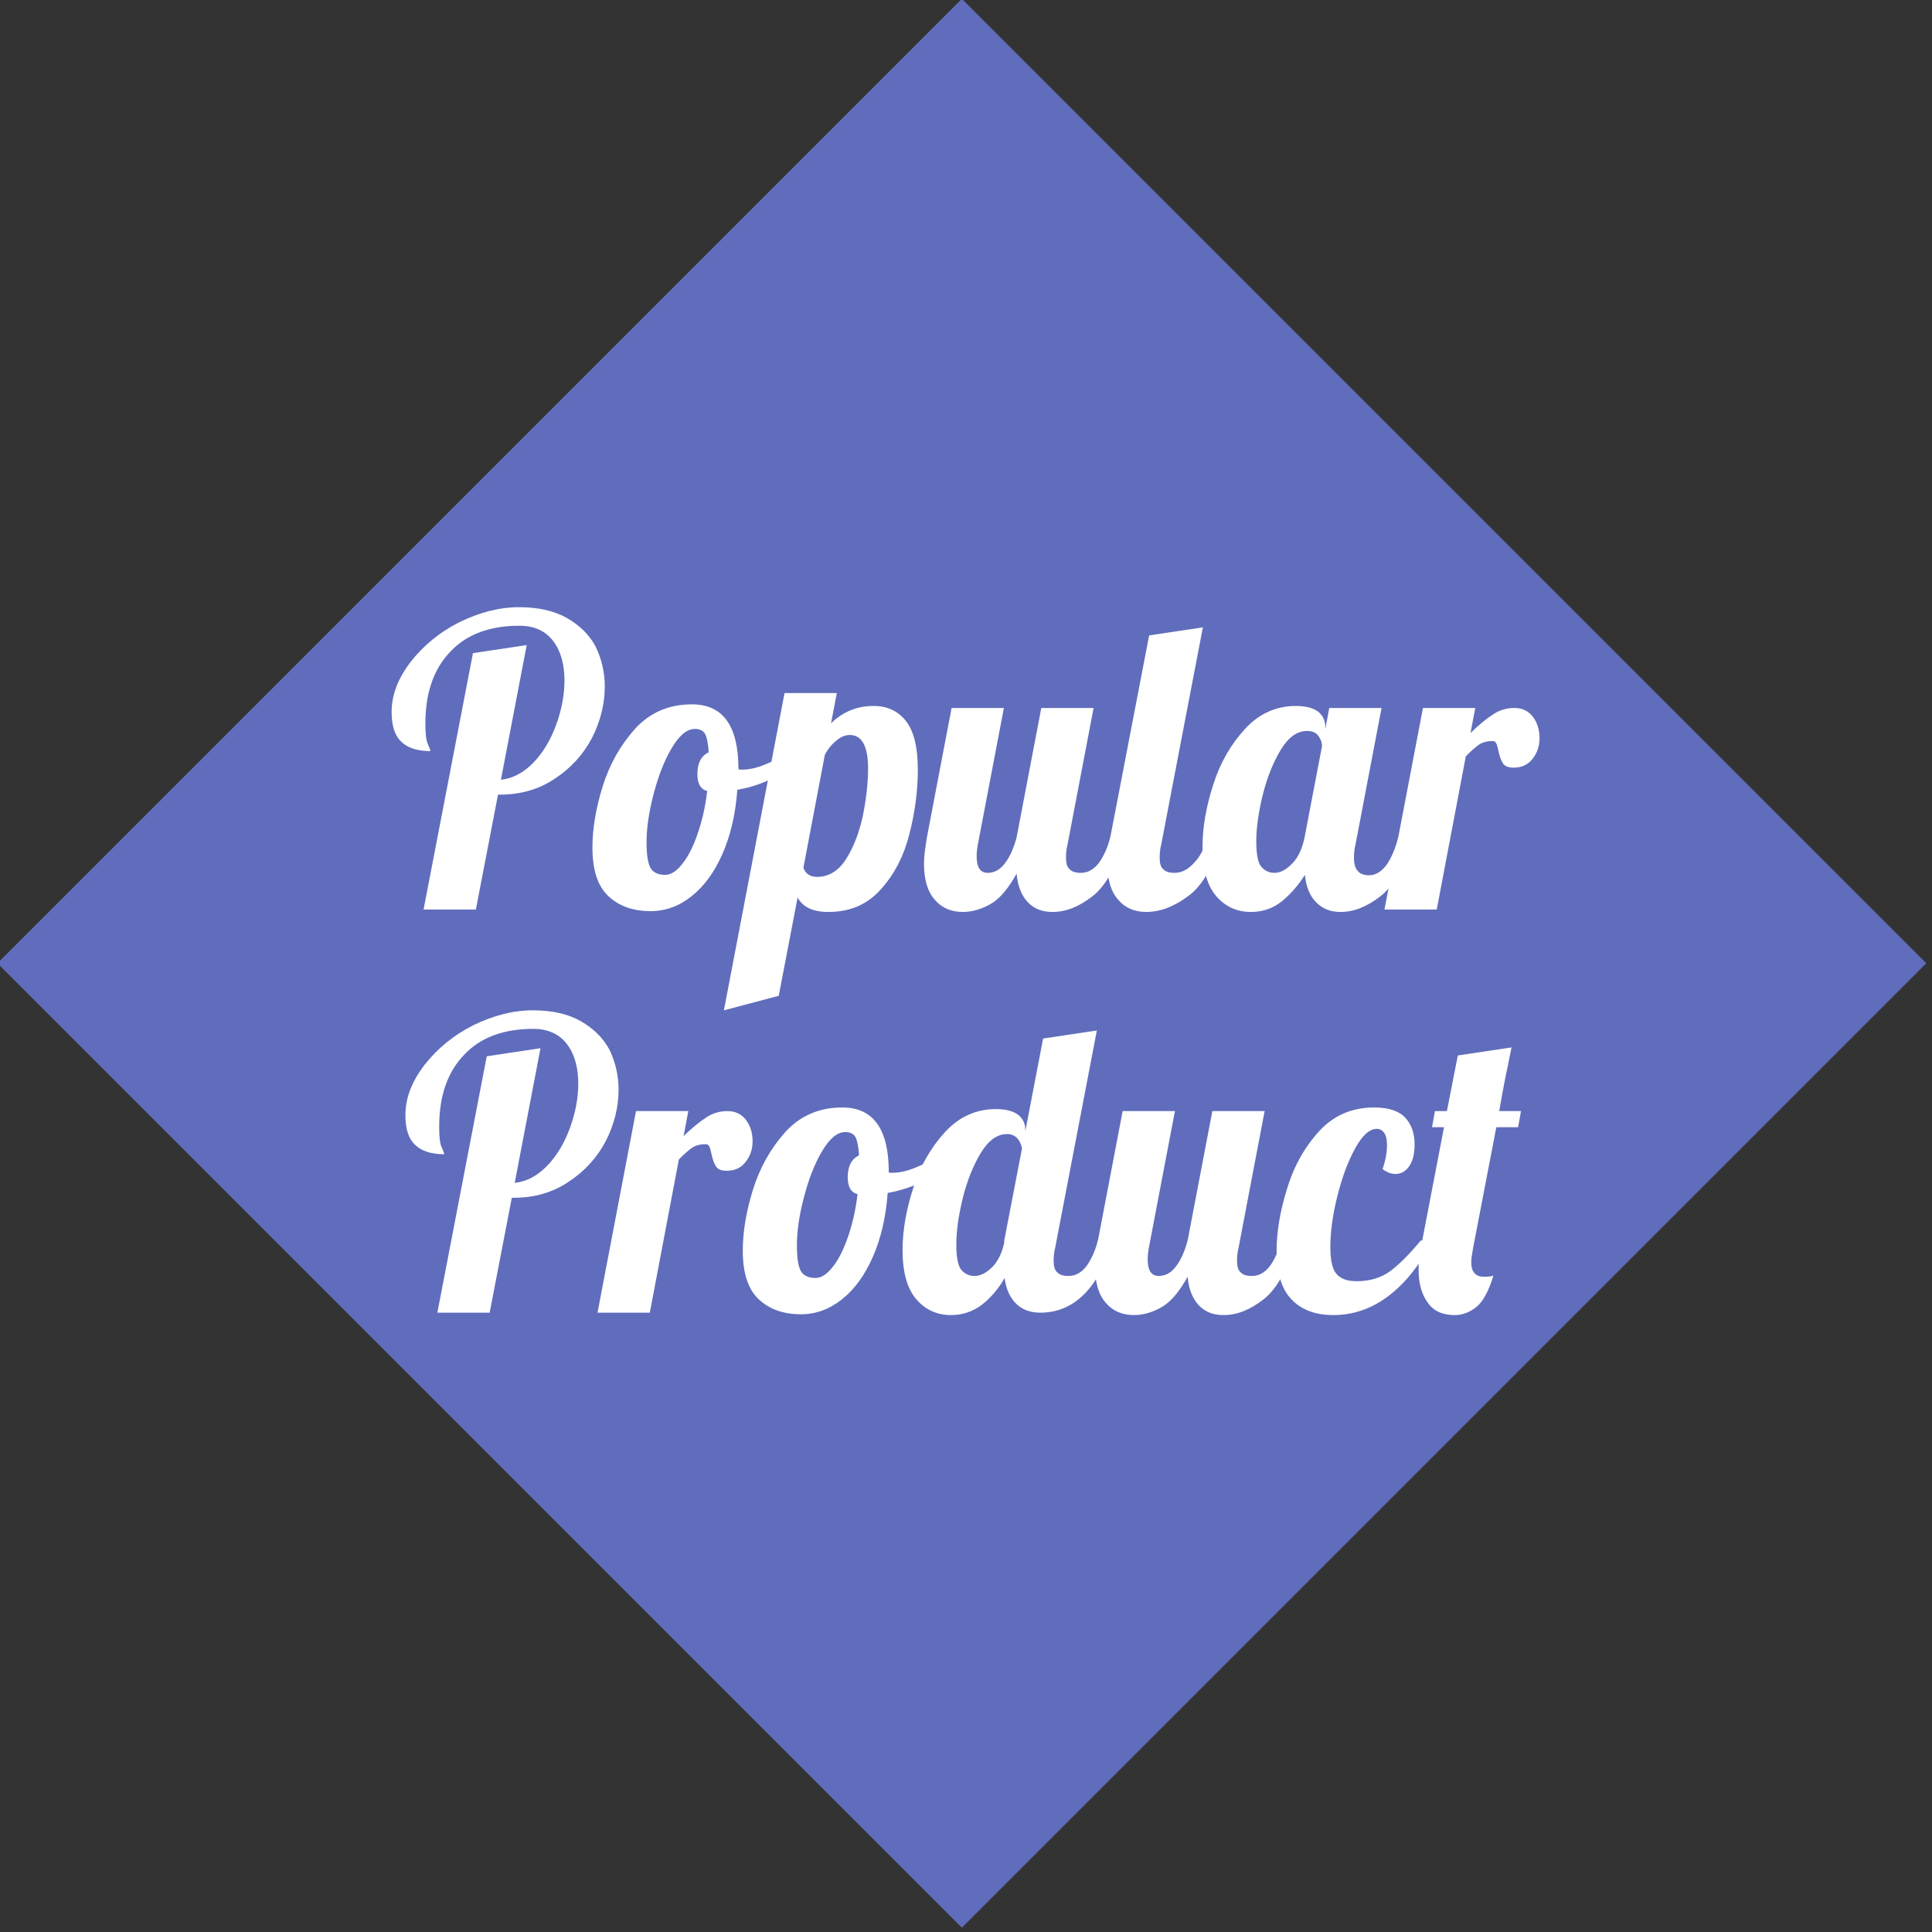 <?xml version="1.0" encoding="UTF-8" standalone="no"?>
<!DOCTYPE svg PUBLIC "-//W3C//DTD SVG 1.1//EN" "http://www.w3.org/Graphics/SVG/1.1/DTD/svg11.dtd">
<svg width="100%" height="100%" viewBox="0 0 402 402" version="1.1" xmlns="http://www.w3.org/2000/svg" xmlns:xlink="http://www.w3.org/1999/xlink" xml:space="preserve" xmlns:serif="http://www.serif.com/" style="fill-rule:evenodd;clip-rule:evenodd;stroke-linejoin:round;stroke-miterlimit:2;">
    <rect x="0" y="0" width="402" height="402" fill="#333333" stroke="none"/>
    <g transform="matrix(0.709,0,0,0.709,-1474.04,-679.089)">
        <path d="M2361.32,957.463L2644.36,1240.5L2361.32,1523.54L2078.29,1240.5L2361.32,957.463Z" style="fill:rgb(96,109,188);"/>
    </g>
    <g transform="matrix(0.299,0,0,0.466,-301.251,-421.522)">
        <g transform="matrix(1.404,0,0,1,-516.28,0)">
            <g transform="matrix(179.996,0,0,179.996,1278.36,1310.67)">
                <path d="M0.23,-0.636L0.378,-0.656L0.307,-0.322C0.339,-0.325 0.369,-0.339 0.396,-0.364C0.423,-0.389 0.444,-0.421 0.459,-0.458C0.474,-0.495 0.482,-0.532 0.482,-0.568C0.482,-0.608 0.472,-0.641 0.451,-0.666C0.43,-0.691 0.399,-0.704 0.358,-0.704C0.277,-0.704 0.213,-0.683 0.168,-0.64C0.122,-0.597 0.099,-0.538 0.099,-0.461C0.099,-0.436 0.101,-0.419 0.106,-0.41C0.111,-0.4 0.113,-0.394 0.113,-0.393C0.077,-0.393 0.05,-0.401 0.033,-0.416C0.015,-0.431 0.006,-0.455 0.006,-0.49C0.006,-0.533 0.024,-0.574 0.059,-0.615C0.094,-0.655 0.138,-0.688 0.193,-0.713C0.248,-0.737 0.302,-0.75 0.357,-0.75C0.41,-0.75 0.454,-0.741 0.489,-0.723C0.524,-0.705 0.551,-0.681 0.568,-0.652C0.584,-0.622 0.593,-0.589 0.593,-0.553C0.593,-0.51 0.581,-0.467 0.558,-0.426C0.534,-0.385 0.5,-0.351 0.456,-0.325C0.412,-0.298 0.361,-0.285 0.304,-0.285L0.299,-0.285L0.238,-0L0.094,-0L0.23,-0.636Z" style="fill:white;fill-rule:nonzero;"/>
            </g>
            <g transform="matrix(179.996,0,0,179.996,1381.5,1310.67)">
                <path d="M0.146,0.004C0.097,0.004 0.058,-0.009 0.029,-0.034C0,-0.059 -0.014,-0.099 -0.014,-0.154C-0.014,-0.199 -0.005,-0.25 0.014,-0.305C0.033,-0.36 0.063,-0.408 0.104,-0.449C0.145,-0.489 0.197,-0.509 0.26,-0.509C0.345,-0.509 0.388,-0.456 0.388,-0.349L0.388,-0.348C0.39,-0.347 0.394,-0.347 0.399,-0.347C0.421,-0.347 0.446,-0.353 0.475,-0.365C0.504,-0.376 0.53,-0.39 0.553,-0.407L0.562,-0.38C0.543,-0.359 0.518,-0.342 0.487,-0.328C0.456,-0.313 0.422,-0.303 0.385,-0.297C0.38,-0.236 0.366,-0.183 0.344,-0.138C0.322,-0.093 0.294,-0.058 0.259,-0.033C0.224,-0.008 0.187,0.004 0.146,0.004ZM0.186,-0.086C0.202,-0.086 0.218,-0.095 0.234,-0.114C0.25,-0.132 0.264,-0.157 0.276,-0.189C0.288,-0.22 0.297,-0.255 0.302,-0.294C0.284,-0.298 0.275,-0.312 0.275,-0.336C0.275,-0.363 0.285,-0.381 0.306,-0.39C0.305,-0.412 0.301,-0.427 0.296,-0.436C0.291,-0.444 0.281,-0.448 0.268,-0.448C0.246,-0.448 0.225,-0.432 0.204,-0.4C0.183,-0.368 0.167,-0.33 0.154,-0.285C0.141,-0.24 0.135,-0.201 0.135,-0.167C0.135,-0.135 0.139,-0.114 0.146,-0.103C0.153,-0.092 0.167,-0.086 0.186,-0.086Z" style="fill:white;fill-rule:nonzero;"/>
            </g>
            <g transform="matrix(179.996,0,0,179.996,1460.52,1310.67)">
                <path d="M0.076,-0.537L0.22,-0.537L0.204,-0.462C0.237,-0.491 0.276,-0.505 0.321,-0.505C0.358,-0.505 0.388,-0.493 0.41,-0.468C0.432,-0.443 0.443,-0.403 0.443,-0.347C0.443,-0.294 0.435,-0.241 0.42,-0.188C0.405,-0.134 0.379,-0.088 0.342,-0.051C0.305,-0.013 0.257,0.006 0.197,0.006C0.154,0.006 0.126,-0.006 0.112,-0.03L0.06,0.214L-0.091,0.25L0.076,-0.537ZM0.166,-0.081C0.198,-0.081 0.225,-0.096 0.246,-0.126C0.267,-0.156 0.282,-0.192 0.292,-0.234C0.301,-0.275 0.306,-0.314 0.306,-0.35C0.306,-0.405 0.289,-0.433 0.256,-0.433C0.244,-0.433 0.232,-0.429 0.22,-0.42C0.207,-0.411 0.196,-0.399 0.187,-0.384L0.128,-0.104C0.133,-0.089 0.146,-0.081 0.166,-0.081Z" style="fill:white;fill-rule:nonzero;"/>
            </g>
            <g transform="matrix(179.996,0,0,179.996,1544.76,1310.67)">
                <path d="M0.099,0.006C0.067,0.006 0.041,-0.004 0.022,-0.024C0.002,-0.044 -0.008,-0.074 -0.008,-0.114C-0.008,-0.131 -0.005,-0.152 0,-0.179L0.068,-0.5L0.212,-0.5L0.14,-0.16C0.138,-0.15 0.137,-0.141 0.137,-0.132C0.137,-0.105 0.147,-0.091 0.167,-0.091C0.186,-0.091 0.202,-0.099 0.215,-0.115C0.228,-0.13 0.239,-0.152 0.247,-0.179L0.315,-0.5L0.459,-0.5L0.387,-0.16C0.384,-0.15 0.383,-0.139 0.383,-0.128C0.383,-0.115 0.386,-0.105 0.393,-0.1C0.399,-0.094 0.409,-0.091 0.424,-0.091C0.443,-0.091 0.459,-0.099 0.473,-0.115C0.486,-0.131 0.497,-0.152 0.505,-0.179L0.547,-0.179C0.522,-0.107 0.492,-0.058 0.456,-0.033C0.419,-0.007 0.383,0.006 0.346,0.006C0.317,0.006 0.295,-0.002 0.278,-0.018C0.261,-0.034 0.25,-0.058 0.247,-0.089C0.224,-0.052 0.201,-0.027 0.176,-0.014C0.151,-0.001 0.125,0.006 0.099,0.006Z" style="fill:white;fill-rule:nonzero;"/>
            </g>
            <g transform="matrix(179.996,0,0,179.996,1635.65,1310.67)">
                <path d="M0.099,0.006C0.067,0.006 0.041,-0.004 0.022,-0.024C0.002,-0.044 -0.008,-0.074 -0.008,-0.114C-0.008,-0.131 -0.005,-0.152 0,-0.179L0.107,-0.68L0.255,-0.7L0.14,-0.16C0.137,-0.15 0.136,-0.139 0.136,-0.128C0.136,-0.115 0.139,-0.105 0.146,-0.1C0.152,-0.094 0.162,-0.091 0.177,-0.091C0.196,-0.091 0.214,-0.099 0.231,-0.116C0.248,-0.132 0.26,-0.153 0.267,-0.179L0.309,-0.179C0.284,-0.107 0.253,-0.058 0.214,-0.033C0.175,-0.007 0.137,0.006 0.099,0.006Z" style="fill:white;fill-rule:nonzero;"/>
            </g>
            <g transform="matrix(179.996,0,0,179.996,1683.71,1310.67)">
                <path d="M0.12,0.006C0.082,0.006 0.05,-0.007 0.025,-0.033C-0,-0.059 -0.013,-0.1 -0.013,-0.155C-0.013,-0.204 -0.003,-0.256 0.017,-0.311C0.036,-0.365 0.066,-0.411 0.105,-0.449C0.143,-0.486 0.19,-0.505 0.244,-0.505C0.271,-0.505 0.292,-0.5 0.305,-0.491C0.318,-0.482 0.325,-0.469 0.325,-0.454L0.325,-0.447L0.336,-0.5L0.48,-0.5L0.408,-0.16C0.405,-0.15 0.404,-0.139 0.404,-0.128C0.404,-0.099 0.418,-0.085 0.445,-0.085C0.464,-0.085 0.48,-0.094 0.494,-0.111C0.507,-0.128 0.518,-0.151 0.526,-0.179L0.568,-0.179C0.543,-0.107 0.513,-0.058 0.477,-0.033C0.44,-0.007 0.404,0.006 0.367,0.006C0.339,0.006 0.317,-0.002 0.3,-0.018C0.283,-0.033 0.272,-0.056 0.269,-0.086C0.25,-0.059 0.228,-0.037 0.205,-0.02C0.181,-0.003 0.153,0.006 0.12,0.006ZM0.185,-0.091C0.202,-0.091 0.218,-0.099 0.235,-0.115C0.251,-0.13 0.262,-0.152 0.268,-0.179L0.316,-0.405C0.316,-0.414 0.313,-0.422 0.306,-0.431C0.299,-0.439 0.289,-0.443 0.275,-0.443C0.248,-0.443 0.224,-0.428 0.203,-0.397C0.182,-0.366 0.165,-0.328 0.153,-0.285C0.141,-0.241 0.135,-0.202 0.135,-0.169C0.135,-0.136 0.14,-0.114 0.15,-0.105C0.159,-0.096 0.171,-0.091 0.185,-0.091Z" style="fill:white;fill-rule:nonzero;"/>
            </g>
            <g transform="matrix(179.996,0,0,179.996,1778.39,1310.67)">
                <path d="M0.068,-0.5L0.212,-0.5L0.199,-0.438C0.222,-0.458 0.242,-0.473 0.261,-0.484C0.279,-0.495 0.299,-0.5 0.32,-0.5C0.341,-0.5 0.358,-0.493 0.371,-0.478C0.383,-0.463 0.389,-0.446 0.389,-0.425C0.389,-0.406 0.383,-0.389 0.37,-0.374C0.357,-0.359 0.34,-0.352 0.317,-0.352C0.302,-0.352 0.293,-0.356 0.288,-0.363C0.283,-0.37 0.279,-0.38 0.276,-0.393C0.274,-0.402 0.272,-0.408 0.27,-0.412C0.268,-0.416 0.264,-0.418 0.259,-0.418C0.245,-0.418 0.233,-0.415 0.224,-0.41C0.214,-0.404 0.201,-0.394 0.186,-0.38L0.106,-0L-0.038,-0L0.068,-0.5Z" style="fill:white;fill-rule:nonzero;"/>
            </g>
        </g>
        <g transform="matrix(1.404,0,0,1,-520.158,0)">
            <g transform="matrix(179.996,0,0,179.996,1287.96,1490.67)">
                <path d="M0.23,-0.636L0.378,-0.656L0.307,-0.322C0.339,-0.325 0.369,-0.339 0.396,-0.364C0.423,-0.389 0.444,-0.421 0.459,-0.458C0.474,-0.495 0.482,-0.532 0.482,-0.568C0.482,-0.608 0.472,-0.641 0.451,-0.666C0.43,-0.691 0.399,-0.704 0.358,-0.704C0.277,-0.704 0.213,-0.683 0.168,-0.64C0.122,-0.597 0.099,-0.538 0.099,-0.461C0.099,-0.436 0.101,-0.419 0.106,-0.41C0.111,-0.4 0.113,-0.394 0.113,-0.393C0.077,-0.393 0.05,-0.401 0.033,-0.416C0.015,-0.431 0.006,-0.455 0.006,-0.49C0.006,-0.533 0.024,-0.574 0.059,-0.615C0.094,-0.655 0.138,-0.688 0.193,-0.713C0.248,-0.737 0.302,-0.75 0.357,-0.75C0.41,-0.75 0.454,-0.741 0.489,-0.723C0.524,-0.705 0.551,-0.681 0.568,-0.652C0.584,-0.622 0.593,-0.589 0.593,-0.553C0.593,-0.51 0.581,-0.467 0.558,-0.426C0.534,-0.385 0.5,-0.351 0.456,-0.325C0.412,-0.298 0.361,-0.285 0.304,-0.285L0.299,-0.285L0.238,-0L0.094,-0L0.23,-0.636Z" style="fill:white;fill-rule:nonzero;"/>
            </g>
            <g transform="matrix(179.996,0,0,179.996,1391.1,1490.67)">
                <path d="M0.068,-0.5L0.212,-0.5L0.199,-0.438C0.222,-0.458 0.242,-0.473 0.261,-0.484C0.279,-0.495 0.299,-0.5 0.32,-0.5C0.341,-0.5 0.358,-0.493 0.371,-0.478C0.383,-0.463 0.389,-0.446 0.389,-0.425C0.389,-0.406 0.383,-0.389 0.37,-0.374C0.357,-0.359 0.34,-0.352 0.317,-0.352C0.302,-0.352 0.293,-0.356 0.288,-0.363C0.283,-0.37 0.279,-0.38 0.276,-0.393C0.274,-0.402 0.272,-0.408 0.27,-0.412C0.268,-0.416 0.264,-0.418 0.259,-0.418C0.245,-0.418 0.233,-0.415 0.224,-0.41C0.214,-0.404 0.201,-0.394 0.186,-0.38L0.106,-0L-0.038,-0L0.068,-0.5Z" style="fill:white;fill-rule:nonzero;"/>
            </g>
            <g transform="matrix(179.996,0,0,179.996,1458.78,1490.67)">
                <path d="M0.146,0.004C0.097,0.004 0.058,-0.009 0.029,-0.034C0,-0.059 -0.014,-0.099 -0.014,-0.154C-0.014,-0.199 -0.005,-0.25 0.014,-0.305C0.033,-0.36 0.063,-0.408 0.104,-0.449C0.145,-0.489 0.197,-0.509 0.26,-0.509C0.345,-0.509 0.388,-0.456 0.388,-0.349L0.388,-0.348C0.39,-0.347 0.394,-0.347 0.399,-0.347C0.421,-0.347 0.446,-0.353 0.475,-0.365C0.504,-0.376 0.53,-0.39 0.553,-0.407L0.562,-0.38C0.543,-0.359 0.518,-0.342 0.487,-0.328C0.456,-0.313 0.422,-0.303 0.385,-0.297C0.38,-0.236 0.366,-0.183 0.344,-0.138C0.322,-0.093 0.294,-0.058 0.259,-0.033C0.224,-0.008 0.187,0.004 0.146,0.004ZM0.186,-0.086C0.202,-0.086 0.218,-0.095 0.234,-0.114C0.25,-0.132 0.264,-0.157 0.276,-0.189C0.288,-0.22 0.297,-0.255 0.302,-0.294C0.284,-0.298 0.275,-0.312 0.275,-0.336C0.275,-0.363 0.285,-0.381 0.306,-0.39C0.305,-0.412 0.301,-0.427 0.296,-0.436C0.291,-0.444 0.281,-0.448 0.268,-0.448C0.246,-0.448 0.225,-0.432 0.204,-0.4C0.183,-0.368 0.167,-0.33 0.154,-0.285C0.141,-0.24 0.135,-0.201 0.135,-0.167C0.135,-0.135 0.139,-0.114 0.146,-0.103C0.153,-0.092 0.167,-0.086 0.186,-0.086Z" style="fill:white;fill-rule:nonzero;"/>
            </g>
            <g transform="matrix(179.996,0,0,179.996,1537.8,1490.67)">
                <path d="M0.12,0.006C0.082,0.006 0.05,-0.007 0.025,-0.033C-0,-0.059 -0.013,-0.1 -0.013,-0.155C-0.013,-0.204 -0.003,-0.256 0.017,-0.311C0.036,-0.365 0.066,-0.411 0.105,-0.449C0.143,-0.486 0.19,-0.505 0.244,-0.505C0.271,-0.505 0.292,-0.5 0.305,-0.491C0.318,-0.482 0.325,-0.469 0.325,-0.454L0.325,-0.45L0.374,-0.68L0.522,-0.7L0.407,-0.16C0.404,-0.15 0.403,-0.139 0.403,-0.128C0.403,-0.115 0.406,-0.105 0.413,-0.1C0.419,-0.094 0.429,-0.091 0.444,-0.091C0.463,-0.091 0.479,-0.099 0.493,-0.115C0.506,-0.131 0.517,-0.152 0.525,-0.179L0.567,-0.179C0.526,-0.06 0.459,-0 0.366,-0C0.339,-0 0.317,-0.007 0.3,-0.022C0.283,-0.037 0.272,-0.058 0.268,-0.086C0.251,-0.059 0.23,-0.037 0.206,-0.02C0.181,-0.003 0.153,0.006 0.12,0.006ZM0.185,-0.091C0.201,-0.091 0.217,-0.098 0.234,-0.113C0.25,-0.128 0.261,-0.148 0.267,-0.174L0.267,-0.179L0.316,-0.408C0.31,-0.431 0.296,-0.443 0.275,-0.443C0.248,-0.443 0.224,-0.428 0.203,-0.397C0.182,-0.366 0.165,-0.328 0.153,-0.285C0.141,-0.241 0.135,-0.202 0.135,-0.169C0.135,-0.136 0.14,-0.114 0.15,-0.105C0.159,-0.096 0.171,-0.091 0.185,-0.091Z" style="fill:white;fill-rule:nonzero;"/>
            </g>
            <g transform="matrix(179.996,0,0,179.996,1632.3,1490.67)">
                <path d="M0.099,0.006C0.067,0.006 0.041,-0.004 0.022,-0.024C0.002,-0.044 -0.008,-0.074 -0.008,-0.114C-0.008,-0.131 -0.005,-0.152 0,-0.179L0.068,-0.5L0.212,-0.5L0.14,-0.16C0.138,-0.15 0.137,-0.141 0.137,-0.132C0.137,-0.105 0.147,-0.091 0.167,-0.091C0.186,-0.091 0.202,-0.099 0.215,-0.115C0.228,-0.13 0.239,-0.152 0.247,-0.179L0.315,-0.5L0.459,-0.5L0.387,-0.16C0.384,-0.15 0.383,-0.139 0.383,-0.128C0.383,-0.115 0.386,-0.105 0.393,-0.1C0.399,-0.094 0.409,-0.091 0.424,-0.091C0.443,-0.091 0.459,-0.099 0.473,-0.115C0.486,-0.131 0.497,-0.152 0.505,-0.179L0.547,-0.179C0.522,-0.107 0.492,-0.058 0.456,-0.033C0.419,-0.007 0.383,0.006 0.346,0.006C0.317,0.006 0.295,-0.002 0.278,-0.018C0.261,-0.034 0.25,-0.058 0.247,-0.089C0.224,-0.052 0.201,-0.027 0.176,-0.014C0.151,-0.001 0.125,0.006 0.099,0.006Z" style="fill:white;fill-rule:nonzero;"/>
            </g>
            <g transform="matrix(179.996,0,0,179.996,1723.19,1490.67)">
                <path d="M0.143,0.006C0.094,0.006 0.055,-0.007 0.028,-0.033C0.001,-0.058 -0.013,-0.098 -0.013,-0.153C-0.013,-0.199 -0.004,-0.25 0.015,-0.305C0.033,-0.36 0.062,-0.408 0.103,-0.449C0.143,-0.489 0.194,-0.509 0.256,-0.509C0.296,-0.509 0.325,-0.5 0.342,-0.483C0.359,-0.466 0.367,-0.444 0.367,-0.417C0.367,-0.394 0.362,-0.376 0.352,-0.363C0.342,-0.35 0.329,-0.344 0.314,-0.344C0.303,-0.344 0.291,-0.348 0.279,-0.356C0.287,-0.378 0.291,-0.398 0.291,-0.415C0.291,-0.428 0.289,-0.438 0.284,-0.445C0.279,-0.452 0.272,-0.456 0.263,-0.456C0.243,-0.456 0.223,-0.44 0.203,-0.407C0.183,-0.374 0.167,-0.335 0.154,-0.288C0.141,-0.241 0.135,-0.199 0.135,-0.162C0.135,-0.129 0.141,-0.107 0.152,-0.096C0.163,-0.084 0.182,-0.078 0.207,-0.078C0.243,-0.078 0.274,-0.086 0.3,-0.103C0.325,-0.12 0.353,-0.145 0.384,-0.179L0.418,-0.179C0.344,-0.056 0.252,0.006 0.143,0.006Z" style="fill:white;fill-rule:nonzero;"/>
            </g>
            <g transform="matrix(179.996,0,0,179.996,1792.31,1490.67)">
                <path d="M0.094,0.006C0.06,0.006 0.035,-0.004 0.019,-0.025C0.002,-0.046 -0.006,-0.073 -0.006,-0.107C-0.006,-0.124 -0.004,-0.142 0,-0.16L0.064,-0.46L0.031,-0.46L0.039,-0.5L0.072,-0.5L0.102,-0.638L0.25,-0.658C0.244,-0.633 0.241,-0.618 0.24,-0.613C0.235,-0.594 0.227,-0.557 0.216,-0.5L0.276,-0.5L0.268,-0.46L0.208,-0.46L0.144,-0.16C0.141,-0.145 0.139,-0.134 0.139,-0.125C0.139,-0.101 0.151,-0.089 0.174,-0.089C0.186,-0.089 0.195,-0.09 0.2,-0.092C0.187,-0.053 0.171,-0.027 0.153,-0.014C0.135,-0.001 0.115,0.006 0.094,0.006Z" style="fill:white;fill-rule:nonzero;"/>
            </g>
        </g>
    </g>
</svg>
